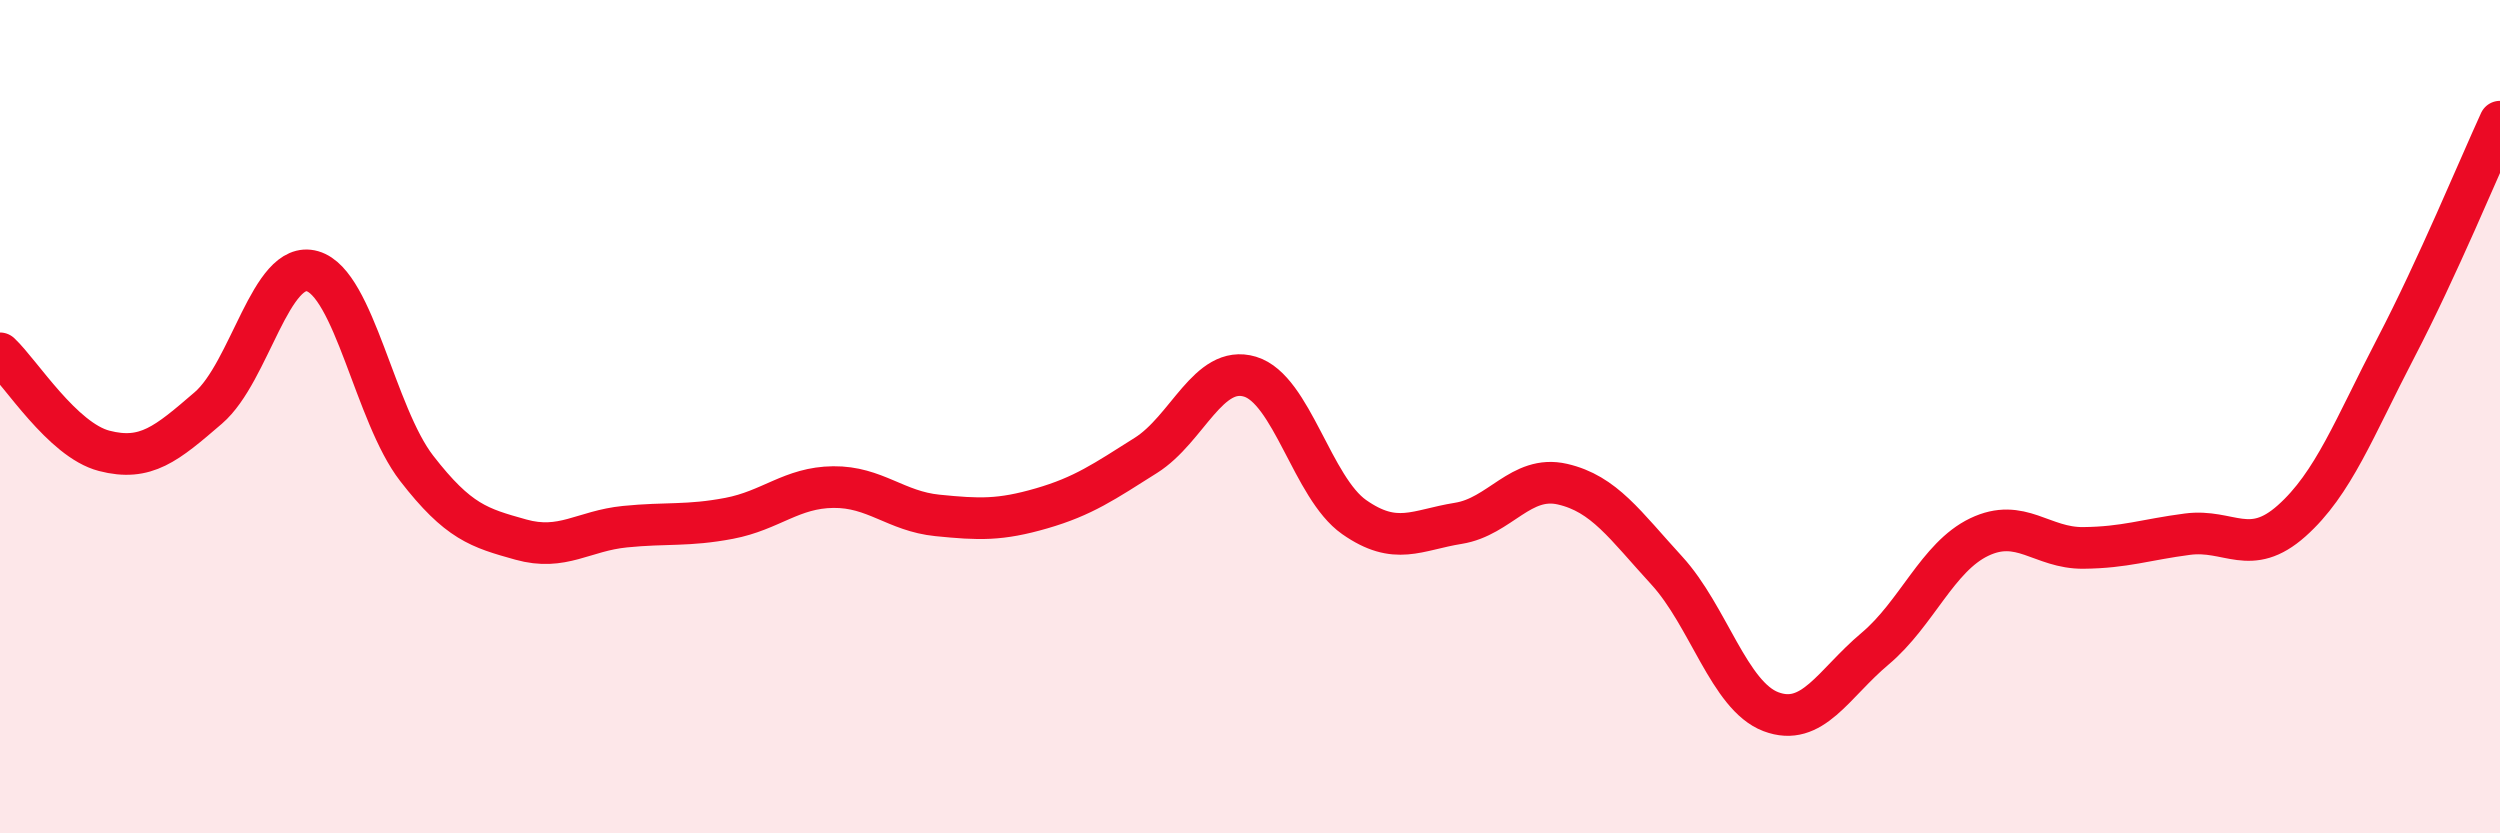 
    <svg width="60" height="20" viewBox="0 0 60 20" xmlns="http://www.w3.org/2000/svg">
      <path
        d="M 0,8.48 C 0.5,8.95 1.5,10.56 2.5,10.82 C 3.5,11.08 4,10.65 5,9.79 C 6,8.93 6.5,6.22 7.5,6.51 C 8.5,6.8 9,9.95 10,11.24 C 11,12.53 11.5,12.67 12.5,12.95 C 13.5,13.23 14,12.74 15,12.64 C 16,12.54 16.5,12.63 17.5,12.44 C 18.5,12.25 19,11.7 20,11.69 C 21,11.68 21.5,12.27 22.5,12.37 C 23.5,12.47 24,12.49 25,12.2 C 26,11.91 26.5,11.56 27.5,10.93 C 28.5,10.3 29,8.74 30,9.04 C 31,9.34 31.5,11.71 32.5,12.41 C 33.5,13.11 34,12.72 35,12.56 C 36,12.4 36.5,11.39 37.5,11.62 C 38.5,11.85 39,12.6 40,13.69 C 41,14.78 41.5,16.7 42.5,17.08 C 43.5,17.46 44,16.41 45,15.57 C 46,14.73 46.5,13.37 47.5,12.89 C 48.5,12.41 49,13.16 50,13.15 C 51,13.14 51.5,12.95 52.5,12.82 C 53.5,12.69 54,13.39 55,12.5 C 56,11.61 56.5,10.27 57.5,8.35 C 58.5,6.43 59.5,4.01 60,2.92L60 20L0 20Z"
        fill="#EB0A25"
        opacity="0.1"
        stroke-linecap="round"
        stroke-linejoin="round"
      />
      <path
        d="M 0,8.48 C 0.5,8.95 1.5,10.56 2.5,10.82 C 3.5,11.08 4,10.65 5,9.79 C 6,8.93 6.5,6.22 7.5,6.51 C 8.5,6.8 9,9.95 10,11.24 C 11,12.53 11.5,12.67 12.5,12.95 C 13.5,13.23 14,12.74 15,12.64 C 16,12.54 16.5,12.63 17.5,12.44 C 18.5,12.25 19,11.7 20,11.69 C 21,11.68 21.5,12.27 22.5,12.37 C 23.5,12.47 24,12.49 25,12.2 C 26,11.91 26.5,11.56 27.5,10.93 C 28.5,10.3 29,8.74 30,9.04 C 31,9.34 31.5,11.71 32.5,12.41 C 33.5,13.11 34,12.72 35,12.56 C 36,12.4 36.5,11.39 37.5,11.62 C 38.5,11.85 39,12.6 40,13.69 C 41,14.78 41.5,16.7 42.5,17.08 C 43.5,17.46 44,16.41 45,15.57 C 46,14.73 46.5,13.37 47.5,12.89 C 48.5,12.41 49,13.16 50,13.15 C 51,13.14 51.5,12.95 52.5,12.82 C 53.5,12.69 54,13.39 55,12.5 C 56,11.61 56.5,10.27 57.5,8.35 C 58.5,6.43 59.5,4.01 60,2.92"
        stroke="#EB0A25"
        stroke-width="1"
        fill="none"
        stroke-linecap="round"
        stroke-linejoin="round"
      />
    </svg>
  